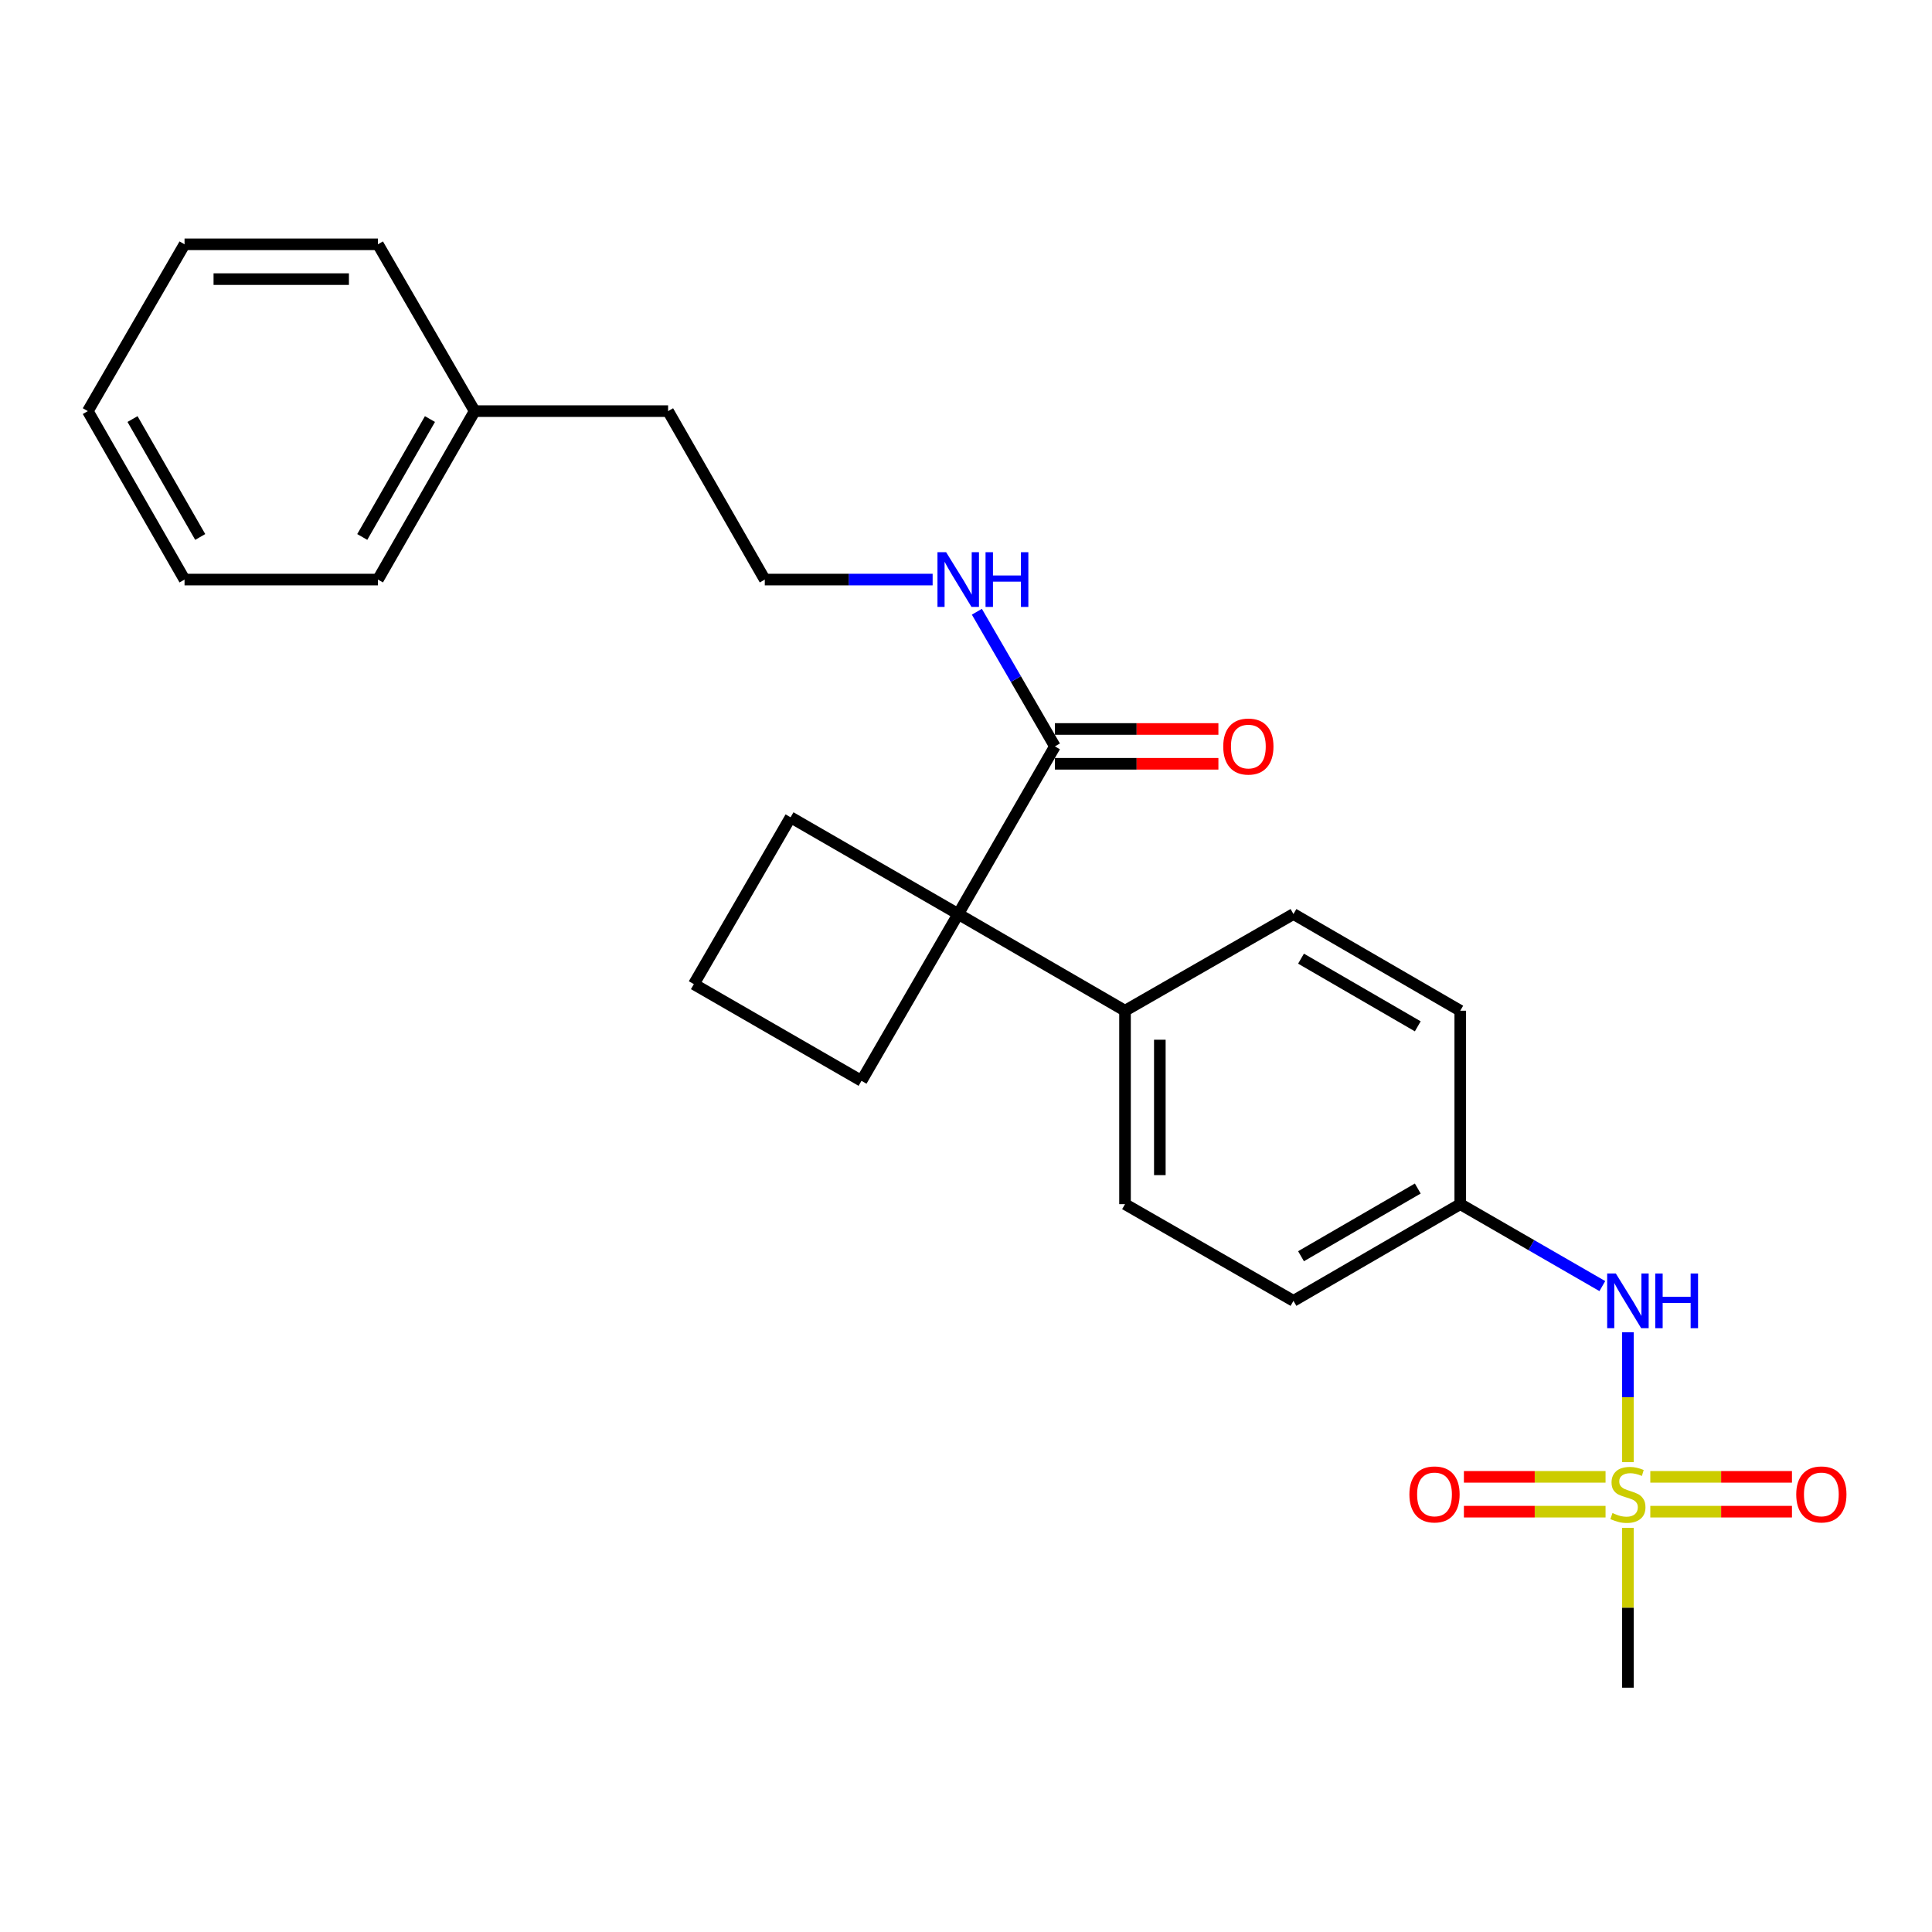 <?xml version='1.0' encoding='iso-8859-1'?>
<svg version='1.1' baseProfile='full'
              xmlns='http://www.w3.org/2000/svg'
                      xmlns:rdkit='http://www.rdkit.org/xml'
                      xmlns:xlink='http://www.w3.org/1999/xlink'
                  xml:space='preserve'
width='1000px' height='1000px' viewBox='0 0 1000 1000'>
<!-- END OF HEADER -->
<rect style='opacity:1.0;fill:#FFFFFF;stroke:none' width='1000' height='1000' x='0' y='0'> </rect>
<path class='bond-2' d='M 842.61,756.804 L 842.61,723.185' style='fill:none;fill-rule:evenodd;stroke:#CCCC00;stroke-width:6px;stroke-linecap:butt;stroke-linejoin:miter;stroke-opacity:1' />
<path class='bond-2' d='M 842.61,723.185 L 842.61,689.565' style='fill:none;fill-rule:evenodd;stroke:#0000FF;stroke-width:6px;stroke-linecap:butt;stroke-linejoin:miter;stroke-opacity:1' />
<path class='bond-3' d='M 831.028,764.417 L 794.371,764.417' style='fill:none;fill-rule:evenodd;stroke:#CCCC00;stroke-width:6px;stroke-linecap:butt;stroke-linejoin:miter;stroke-opacity:1' />
<path class='bond-3' d='M 794.371,764.417 L 757.715,764.417' style='fill:none;fill-rule:evenodd;stroke:#FF0000;stroke-width:6px;stroke-linecap:butt;stroke-linejoin:miter;stroke-opacity:1' />
<path class='bond-3' d='M 831.028,782.437 L 794.371,782.437' style='fill:none;fill-rule:evenodd;stroke:#CCCC00;stroke-width:6px;stroke-linecap:butt;stroke-linejoin:miter;stroke-opacity:1' />
<path class='bond-3' d='M 794.371,782.437 L 757.715,782.437' style='fill:none;fill-rule:evenodd;stroke:#FF0000;stroke-width:6px;stroke-linecap:butt;stroke-linejoin:miter;stroke-opacity:1' />
<path class='bond-4' d='M 854.193,782.437 L 890.855,782.437' style='fill:none;fill-rule:evenodd;stroke:#CCCC00;stroke-width:6px;stroke-linecap:butt;stroke-linejoin:miter;stroke-opacity:1' />
<path class='bond-4' d='M 890.855,782.437 L 927.516,782.437' style='fill:none;fill-rule:evenodd;stroke:#FF0000;stroke-width:6px;stroke-linecap:butt;stroke-linejoin:miter;stroke-opacity:1' />
<path class='bond-4' d='M 854.193,764.417 L 890.855,764.417' style='fill:none;fill-rule:evenodd;stroke:#CCCC00;stroke-width:6px;stroke-linecap:butt;stroke-linejoin:miter;stroke-opacity:1' />
<path class='bond-4' d='M 890.855,764.417 L 927.516,764.417' style='fill:none;fill-rule:evenodd;stroke:#FF0000;stroke-width:6px;stroke-linecap:butt;stroke-linejoin:miter;stroke-opacity:1' />
<path class='bond-11' d='M 842.61,790.81 L 842.61,832.178' style='fill:none;fill-rule:evenodd;stroke:#CCCC00;stroke-width:6px;stroke-linecap:butt;stroke-linejoin:miter;stroke-opacity:1' />
<path class='bond-11' d='M 842.61,832.178 L 842.61,873.546' style='fill:none;fill-rule:evenodd;stroke:#000000;stroke-width:6px;stroke-linecap:butt;stroke-linejoin:miter;stroke-opacity:1' />
<path class='bond-0' d='M 495.974,473.101 L 582.308,523.145' style='fill:none;fill-rule:evenodd;stroke:#000000;stroke-width:6px;stroke-linecap:butt;stroke-linejoin:miter;stroke-opacity:1' />
<path class='bond-1' d='M 495.974,473.101 L 546.018,386.327' style='fill:none;fill-rule:evenodd;stroke:#000000;stroke-width:6px;stroke-linecap:butt;stroke-linejoin:miter;stroke-opacity:1' />
<path class='bond-14' d='M 495.974,473.101 L 409.2,423.026' style='fill:none;fill-rule:evenodd;stroke:#000000;stroke-width:6px;stroke-linecap:butt;stroke-linejoin:miter;stroke-opacity:1' />
<path class='bond-15' d='M 495.974,473.101 L 445.91,559.435' style='fill:none;fill-rule:evenodd;stroke:#000000;stroke-width:6px;stroke-linecap:butt;stroke-linejoin:miter;stroke-opacity:1' />
<path class='bond-6' d='M 546.018,395.336 L 588.331,395.336' style='fill:none;fill-rule:evenodd;stroke:#000000;stroke-width:6px;stroke-linecap:butt;stroke-linejoin:miter;stroke-opacity:1' />
<path class='bond-6' d='M 588.331,395.336 L 630.644,395.336' style='fill:none;fill-rule:evenodd;stroke:#FF0000;stroke-width:6px;stroke-linecap:butt;stroke-linejoin:miter;stroke-opacity:1' />
<path class='bond-6' d='M 546.018,377.317 L 588.331,377.317' style='fill:none;fill-rule:evenodd;stroke:#000000;stroke-width:6px;stroke-linecap:butt;stroke-linejoin:miter;stroke-opacity:1' />
<path class='bond-6' d='M 588.331,377.317 L 630.644,377.317' style='fill:none;fill-rule:evenodd;stroke:#FF0000;stroke-width:6px;stroke-linecap:butt;stroke-linejoin:miter;stroke-opacity:1' />
<path class='bond-7' d='M 546.018,386.327 L 525.823,351.482' style='fill:none;fill-rule:evenodd;stroke:#000000;stroke-width:6px;stroke-linecap:butt;stroke-linejoin:miter;stroke-opacity:1' />
<path class='bond-7' d='M 525.823,351.482 L 505.627,316.638' style='fill:none;fill-rule:evenodd;stroke:#0000FF;stroke-width:6px;stroke-linecap:butt;stroke-linejoin:miter;stroke-opacity:1' />
<path class='bond-10' d='M 829.366,665.679 L 792.596,644.472' style='fill:none;fill-rule:evenodd;stroke:#0000FF;stroke-width:6px;stroke-linecap:butt;stroke-linejoin:miter;stroke-opacity:1' />
<path class='bond-10' d='M 792.596,644.472 L 755.826,623.264' style='fill:none;fill-rule:evenodd;stroke:#000000;stroke-width:6px;stroke-linecap:butt;stroke-linejoin:miter;stroke-opacity:1' />
<path class='bond-5' d='M 582.308,523.145 L 582.308,623.264' style='fill:none;fill-rule:evenodd;stroke:#000000;stroke-width:6px;stroke-linecap:butt;stroke-linejoin:miter;stroke-opacity:1' />
<path class='bond-5' d='M 600.327,538.163 L 600.327,608.246' style='fill:none;fill-rule:evenodd;stroke:#000000;stroke-width:6px;stroke-linecap:butt;stroke-linejoin:miter;stroke-opacity:1' />
<path class='bond-25' d='M 582.308,523.145 L 669.492,473.101' style='fill:none;fill-rule:evenodd;stroke:#000000;stroke-width:6px;stroke-linecap:butt;stroke-linejoin:miter;stroke-opacity:1' />
<path class='bond-16' d='M 482.731,299.983 L 439.293,299.983' style='fill:none;fill-rule:evenodd;stroke:#0000FF;stroke-width:6px;stroke-linecap:butt;stroke-linejoin:miter;stroke-opacity:1' />
<path class='bond-16' d='M 439.293,299.983 L 395.855,299.983' style='fill:none;fill-rule:evenodd;stroke:#000000;stroke-width:6px;stroke-linecap:butt;stroke-linejoin:miter;stroke-opacity:1' />
<path class='bond-8' d='M 582.308,623.264 L 669.492,673.318' style='fill:none;fill-rule:evenodd;stroke:#000000;stroke-width:6px;stroke-linecap:butt;stroke-linejoin:miter;stroke-opacity:1' />
<path class='bond-9' d='M 669.492,473.101 L 755.826,523.145' style='fill:none;fill-rule:evenodd;stroke:#000000;stroke-width:6px;stroke-linecap:butt;stroke-linejoin:miter;stroke-opacity:1' />
<path class='bond-9' d='M 673.406,496.197 L 733.839,531.228' style='fill:none;fill-rule:evenodd;stroke:#000000;stroke-width:6px;stroke-linecap:butt;stroke-linejoin:miter;stroke-opacity:1' />
<path class='bond-12' d='M 755.826,623.264 L 755.826,523.145' style='fill:none;fill-rule:evenodd;stroke:#000000;stroke-width:6px;stroke-linecap:butt;stroke-linejoin:miter;stroke-opacity:1' />
<path class='bond-13' d='M 755.826,623.264 L 669.492,673.318' style='fill:none;fill-rule:evenodd;stroke:#000000;stroke-width:6px;stroke-linecap:butt;stroke-linejoin:miter;stroke-opacity:1' />
<path class='bond-13' d='M 733.838,615.183 L 673.404,650.221' style='fill:none;fill-rule:evenodd;stroke:#000000;stroke-width:6px;stroke-linecap:butt;stroke-linejoin:miter;stroke-opacity:1' />
<path class='bond-26' d='M 409.2,423.026 L 359.135,509.39' style='fill:none;fill-rule:evenodd;stroke:#000000;stroke-width:6px;stroke-linecap:butt;stroke-linejoin:miter;stroke-opacity:1' />
<path class='bond-18' d='M 445.91,559.435 L 359.135,509.39' style='fill:none;fill-rule:evenodd;stroke:#000000;stroke-width:6px;stroke-linecap:butt;stroke-linejoin:miter;stroke-opacity:1' />
<path class='bond-19' d='M 395.855,299.983 L 345.801,212.798' style='fill:none;fill-rule:evenodd;stroke:#000000;stroke-width:6px;stroke-linecap:butt;stroke-linejoin:miter;stroke-opacity:1' />
<path class='bond-17' d='M 245.682,212.798 L 345.801,212.798' style='fill:none;fill-rule:evenodd;stroke:#000000;stroke-width:6px;stroke-linecap:butt;stroke-linejoin:miter;stroke-opacity:1' />
<path class='bond-20' d='M 245.682,212.798 L 195.618,299.983' style='fill:none;fill-rule:evenodd;stroke:#000000;stroke-width:6px;stroke-linecap:butt;stroke-linejoin:miter;stroke-opacity:1' />
<path class='bond-20' d='M 222.546,216.902 L 187.501,277.932' style='fill:none;fill-rule:evenodd;stroke:#000000;stroke-width:6px;stroke-linecap:butt;stroke-linejoin:miter;stroke-opacity:1' />
<path class='bond-21' d='M 245.682,212.798 L 195.618,126.454' style='fill:none;fill-rule:evenodd;stroke:#000000;stroke-width:6px;stroke-linecap:butt;stroke-linejoin:miter;stroke-opacity:1' />
<path class='bond-22' d='M 195.618,299.983 L 95.519,299.983' style='fill:none;fill-rule:evenodd;stroke:#000000;stroke-width:6px;stroke-linecap:butt;stroke-linejoin:miter;stroke-opacity:1' />
<path class='bond-23' d='M 195.618,126.454 L 95.519,126.454' style='fill:none;fill-rule:evenodd;stroke:#000000;stroke-width:6px;stroke-linecap:butt;stroke-linejoin:miter;stroke-opacity:1' />
<path class='bond-23' d='M 180.603,144.474 L 110.534,144.474' style='fill:none;fill-rule:evenodd;stroke:#000000;stroke-width:6px;stroke-linecap:butt;stroke-linejoin:miter;stroke-opacity:1' />
<path class='bond-27' d='M 95.519,299.983 L 45.455,212.798' style='fill:none;fill-rule:evenodd;stroke:#000000;stroke-width:6px;stroke-linecap:butt;stroke-linejoin:miter;stroke-opacity:1' />
<path class='bond-27' d='M 103.636,277.932 L 68.591,216.902' style='fill:none;fill-rule:evenodd;stroke:#000000;stroke-width:6px;stroke-linecap:butt;stroke-linejoin:miter;stroke-opacity:1' />
<path class='bond-24' d='M 95.519,126.454 L 45.455,212.798' style='fill:none;fill-rule:evenodd;stroke:#000000;stroke-width:6px;stroke-linecap:butt;stroke-linejoin:miter;stroke-opacity:1' />
<path  class='atom-0' d='M 834.61 783.147
Q 834.93 783.267, 836.25 783.827
Q 837.57 784.387, 839.01 784.747
Q 840.49 785.067, 841.93 785.067
Q 844.61 785.067, 846.17 783.787
Q 847.73 782.467, 847.73 780.187
Q 847.73 778.627, 846.93 777.667
Q 846.17 776.707, 844.97 776.187
Q 843.77 775.667, 841.77 775.067
Q 839.25 774.307, 837.73 773.587
Q 836.25 772.867, 835.17 771.347
Q 834.13 769.827, 834.13 767.267
Q 834.13 763.707, 836.53 761.507
Q 838.97 759.307, 843.77 759.307
Q 847.05 759.307, 850.77 760.867
L 849.85 763.947
Q 846.45 762.547, 843.89 762.547
Q 841.13 762.547, 839.61 763.707
Q 838.09 764.827, 838.13 766.787
Q 838.13 768.307, 838.89 769.227
Q 839.69 770.147, 840.81 770.667
Q 841.97 771.187, 843.89 771.787
Q 846.45 772.587, 847.97 773.387
Q 849.49 774.187, 850.57 775.827
Q 851.69 777.427, 851.69 780.187
Q 851.69 784.107, 849.05 786.227
Q 846.45 788.307, 842.09 788.307
Q 839.57 788.307, 837.65 787.747
Q 835.77 787.227, 833.53 786.307
L 834.61 783.147
' fill='#CCCC00'/>
<path  class='atom-3' d='M 836.35 659.158
L 845.63 674.158
Q 846.55 675.638, 848.03 678.318
Q 849.51 680.998, 849.59 681.158
L 849.59 659.158
L 853.35 659.158
L 853.35 687.478
L 849.47 687.478
L 839.51 671.078
Q 838.35 669.158, 837.11 666.958
Q 835.91 664.758, 835.55 664.078
L 835.55 687.478
L 831.87 687.478
L 831.87 659.158
L 836.35 659.158
' fill='#0000FF'/>
<path  class='atom-3' d='M 856.75 659.158
L 860.59 659.158
L 860.59 671.198
L 875.07 671.198
L 875.07 659.158
L 878.91 659.158
L 878.91 687.478
L 875.07 687.478
L 875.07 674.398
L 860.59 674.398
L 860.59 687.478
L 856.75 687.478
L 856.75 659.158
' fill='#0000FF'/>
<path  class='atom-4' d='M 729.502 773.507
Q 729.502 766.707, 732.862 762.907
Q 736.222 759.107, 742.502 759.107
Q 748.782 759.107, 752.142 762.907
Q 755.502 766.707, 755.502 773.507
Q 755.502 780.387, 752.102 784.307
Q 748.702 788.187, 742.502 788.187
Q 736.262 788.187, 732.862 784.307
Q 729.502 780.427, 729.502 773.507
M 742.502 784.987
Q 746.822 784.987, 749.142 782.107
Q 751.502 779.187, 751.502 773.507
Q 751.502 767.947, 749.142 765.147
Q 746.822 762.307, 742.502 762.307
Q 738.182 762.307, 735.822 765.107
Q 733.502 767.907, 733.502 773.507
Q 733.502 779.227, 735.822 782.107
Q 738.182 784.987, 742.502 784.987
' fill='#FF0000'/>
<path  class='atom-5' d='M 929.729 773.507
Q 929.729 766.707, 933.089 762.907
Q 936.449 759.107, 942.729 759.107
Q 949.009 759.107, 952.369 762.907
Q 955.729 766.707, 955.729 773.507
Q 955.729 780.387, 952.329 784.307
Q 948.929 788.187, 942.729 788.187
Q 936.489 788.187, 933.089 784.307
Q 929.729 780.427, 929.729 773.507
M 942.729 784.987
Q 947.049 784.987, 949.369 782.107
Q 951.729 779.187, 951.729 773.507
Q 951.729 767.947, 949.369 765.147
Q 947.049 762.307, 942.729 762.307
Q 938.409 762.307, 936.049 765.107
Q 933.729 767.907, 933.729 773.507
Q 933.729 779.227, 936.049 782.107
Q 938.409 784.987, 942.729 784.987
' fill='#FF0000'/>
<path  class='atom-7' d='M 633.147 386.407
Q 633.147 379.607, 636.507 375.807
Q 639.867 372.007, 646.147 372.007
Q 652.427 372.007, 655.787 375.807
Q 659.147 379.607, 659.147 386.407
Q 659.147 393.287, 655.747 397.207
Q 652.347 401.087, 646.147 401.087
Q 639.907 401.087, 636.507 397.207
Q 633.147 393.327, 633.147 386.407
M 646.147 397.887
Q 650.467 397.887, 652.787 395.007
Q 655.147 392.087, 655.147 386.407
Q 655.147 380.847, 652.787 378.047
Q 650.467 375.207, 646.147 375.207
Q 641.827 375.207, 639.467 378.007
Q 637.147 380.807, 637.147 386.407
Q 637.147 392.127, 639.467 395.007
Q 641.827 397.887, 646.147 397.887
' fill='#FF0000'/>
<path  class='atom-8' d='M 489.714 285.823
L 498.994 300.823
Q 499.914 302.303, 501.394 304.983
Q 502.874 307.663, 502.954 307.823
L 502.954 285.823
L 506.714 285.823
L 506.714 314.143
L 502.834 314.143
L 492.874 297.743
Q 491.714 295.823, 490.474 293.623
Q 489.274 291.423, 488.914 290.743
L 488.914 314.143
L 485.234 314.143
L 485.234 285.823
L 489.714 285.823
' fill='#0000FF'/>
<path  class='atom-8' d='M 510.114 285.823
L 513.954 285.823
L 513.954 297.863
L 528.434 297.863
L 528.434 285.823
L 532.274 285.823
L 532.274 314.143
L 528.434 314.143
L 528.434 301.063
L 513.954 301.063
L 513.954 314.143
L 510.114 314.143
L 510.114 285.823
' fill='#0000FF'/>
</svg>
